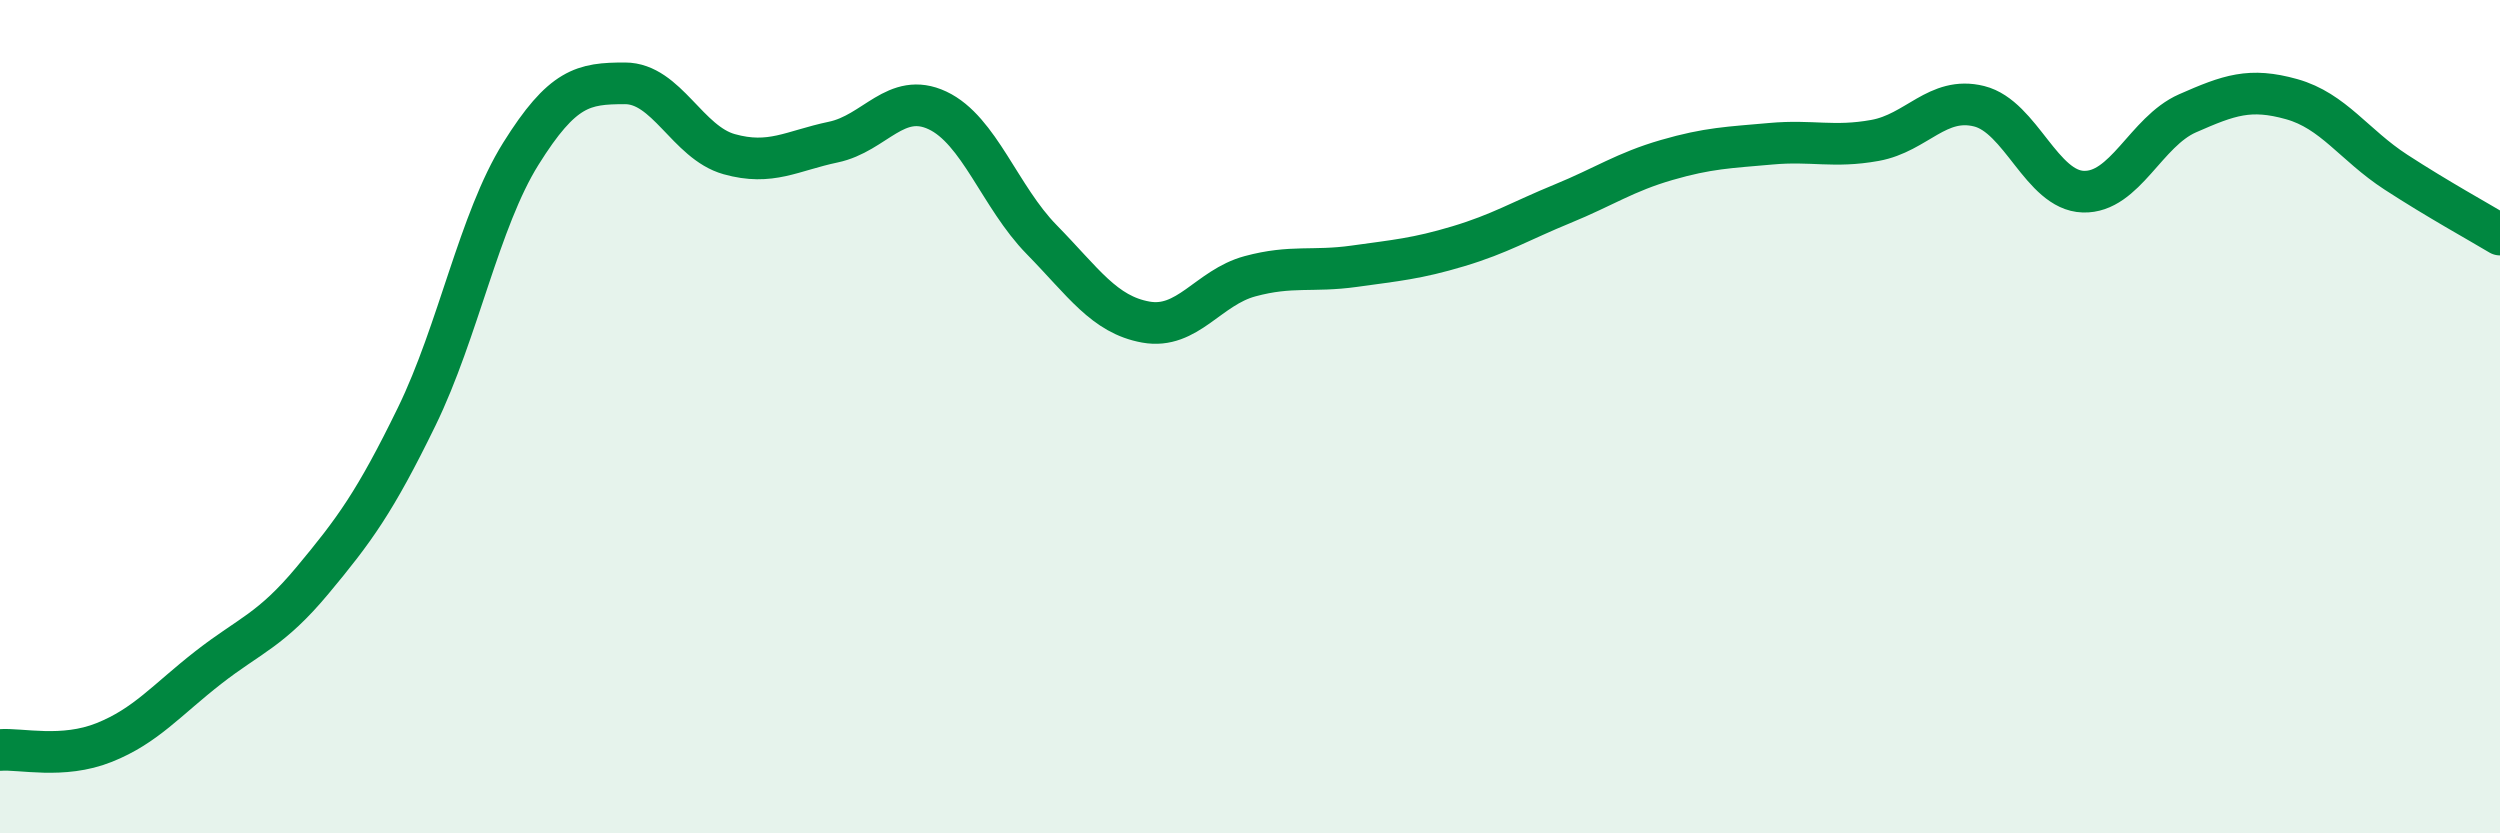 
    <svg width="60" height="20" viewBox="0 0 60 20" xmlns="http://www.w3.org/2000/svg">
      <path
        d="M 0,18 C 0.5,17.96 1.5,18.22 2.5,17.82 C 3.5,17.42 4,16.8 5,16.02 C 6,15.24 6.5,15.13 7.5,13.93 C 8.5,12.73 9,12.05 10,10 C 11,7.95 11.5,5.29 12.5,3.69 C 13.5,2.09 14,2 15,2 C 16,2 16.5,3.42 17.5,3.7 C 18.5,3.98 19,3.62 20,3.41 C 21,3.2 21.5,2.18 22.5,2.65 C 23.5,3.12 24,4.73 25,5.75 C 26,6.77 26.5,7.55 27.5,7.73 C 28.5,7.91 29,6.9 30,6.63 C 31,6.36 31.5,6.53 32.5,6.39 C 33.5,6.25 34,6.21 35,5.91 C 36,5.61 36.5,5.3 37.5,4.89 C 38.5,4.48 39,4.13 40,3.84 C 41,3.55 41.5,3.54 42.5,3.45 C 43.5,3.36 44,3.55 45,3.37 C 46,3.19 46.5,2.3 47.5,2.55 C 48.5,2.8 49,4.57 50,4.6 C 51,4.63 51.5,3.16 52.5,2.72 C 53.5,2.28 54,2.1 55,2.38 C 56,2.66 56.5,3.48 57.5,4.13 C 58.5,4.78 59.5,5.33 60,5.63L60 20L0 20Z"
        fill="#008740"
        opacity="0.1"
        stroke-linecap="round"
        stroke-linejoin="round"
      />
      <path
        d="M 0,18 C 0.5,17.96 1.5,18.22 2.5,17.82 C 3.5,17.42 4,16.8 5,16.02 C 6,15.24 6.5,15.13 7.5,13.93 C 8.5,12.73 9,12.05 10,10 C 11,7.95 11.5,5.29 12.5,3.69 C 13.5,2.09 14,2 15,2 C 16,2 16.5,3.42 17.5,3.7 C 18.5,3.98 19,3.62 20,3.41 C 21,3.2 21.5,2.18 22.5,2.65 C 23.5,3.12 24,4.73 25,5.75 C 26,6.77 26.5,7.55 27.5,7.73 C 28.5,7.91 29,6.9 30,6.63 C 31,6.36 31.5,6.53 32.5,6.39 C 33.5,6.25 34,6.21 35,5.91 C 36,5.61 36.5,5.3 37.5,4.89 C 38.5,4.48 39,4.13 40,3.84 C 41,3.55 41.5,3.54 42.5,3.45 C 43.5,3.36 44,3.55 45,3.37 C 46,3.19 46.5,2.3 47.5,2.55 C 48.5,2.8 49,4.57 50,4.6 C 51,4.63 51.5,3.16 52.5,2.72 C 53.5,2.28 54,2.1 55,2.38 C 56,2.66 56.5,3.48 57.5,4.13 C 58.5,4.78 59.5,5.33 60,5.63"
        stroke="#008740"
        stroke-width="1"
        fill="none"
        stroke-linecap="round"
        stroke-linejoin="round"
      />
    </svg>
  